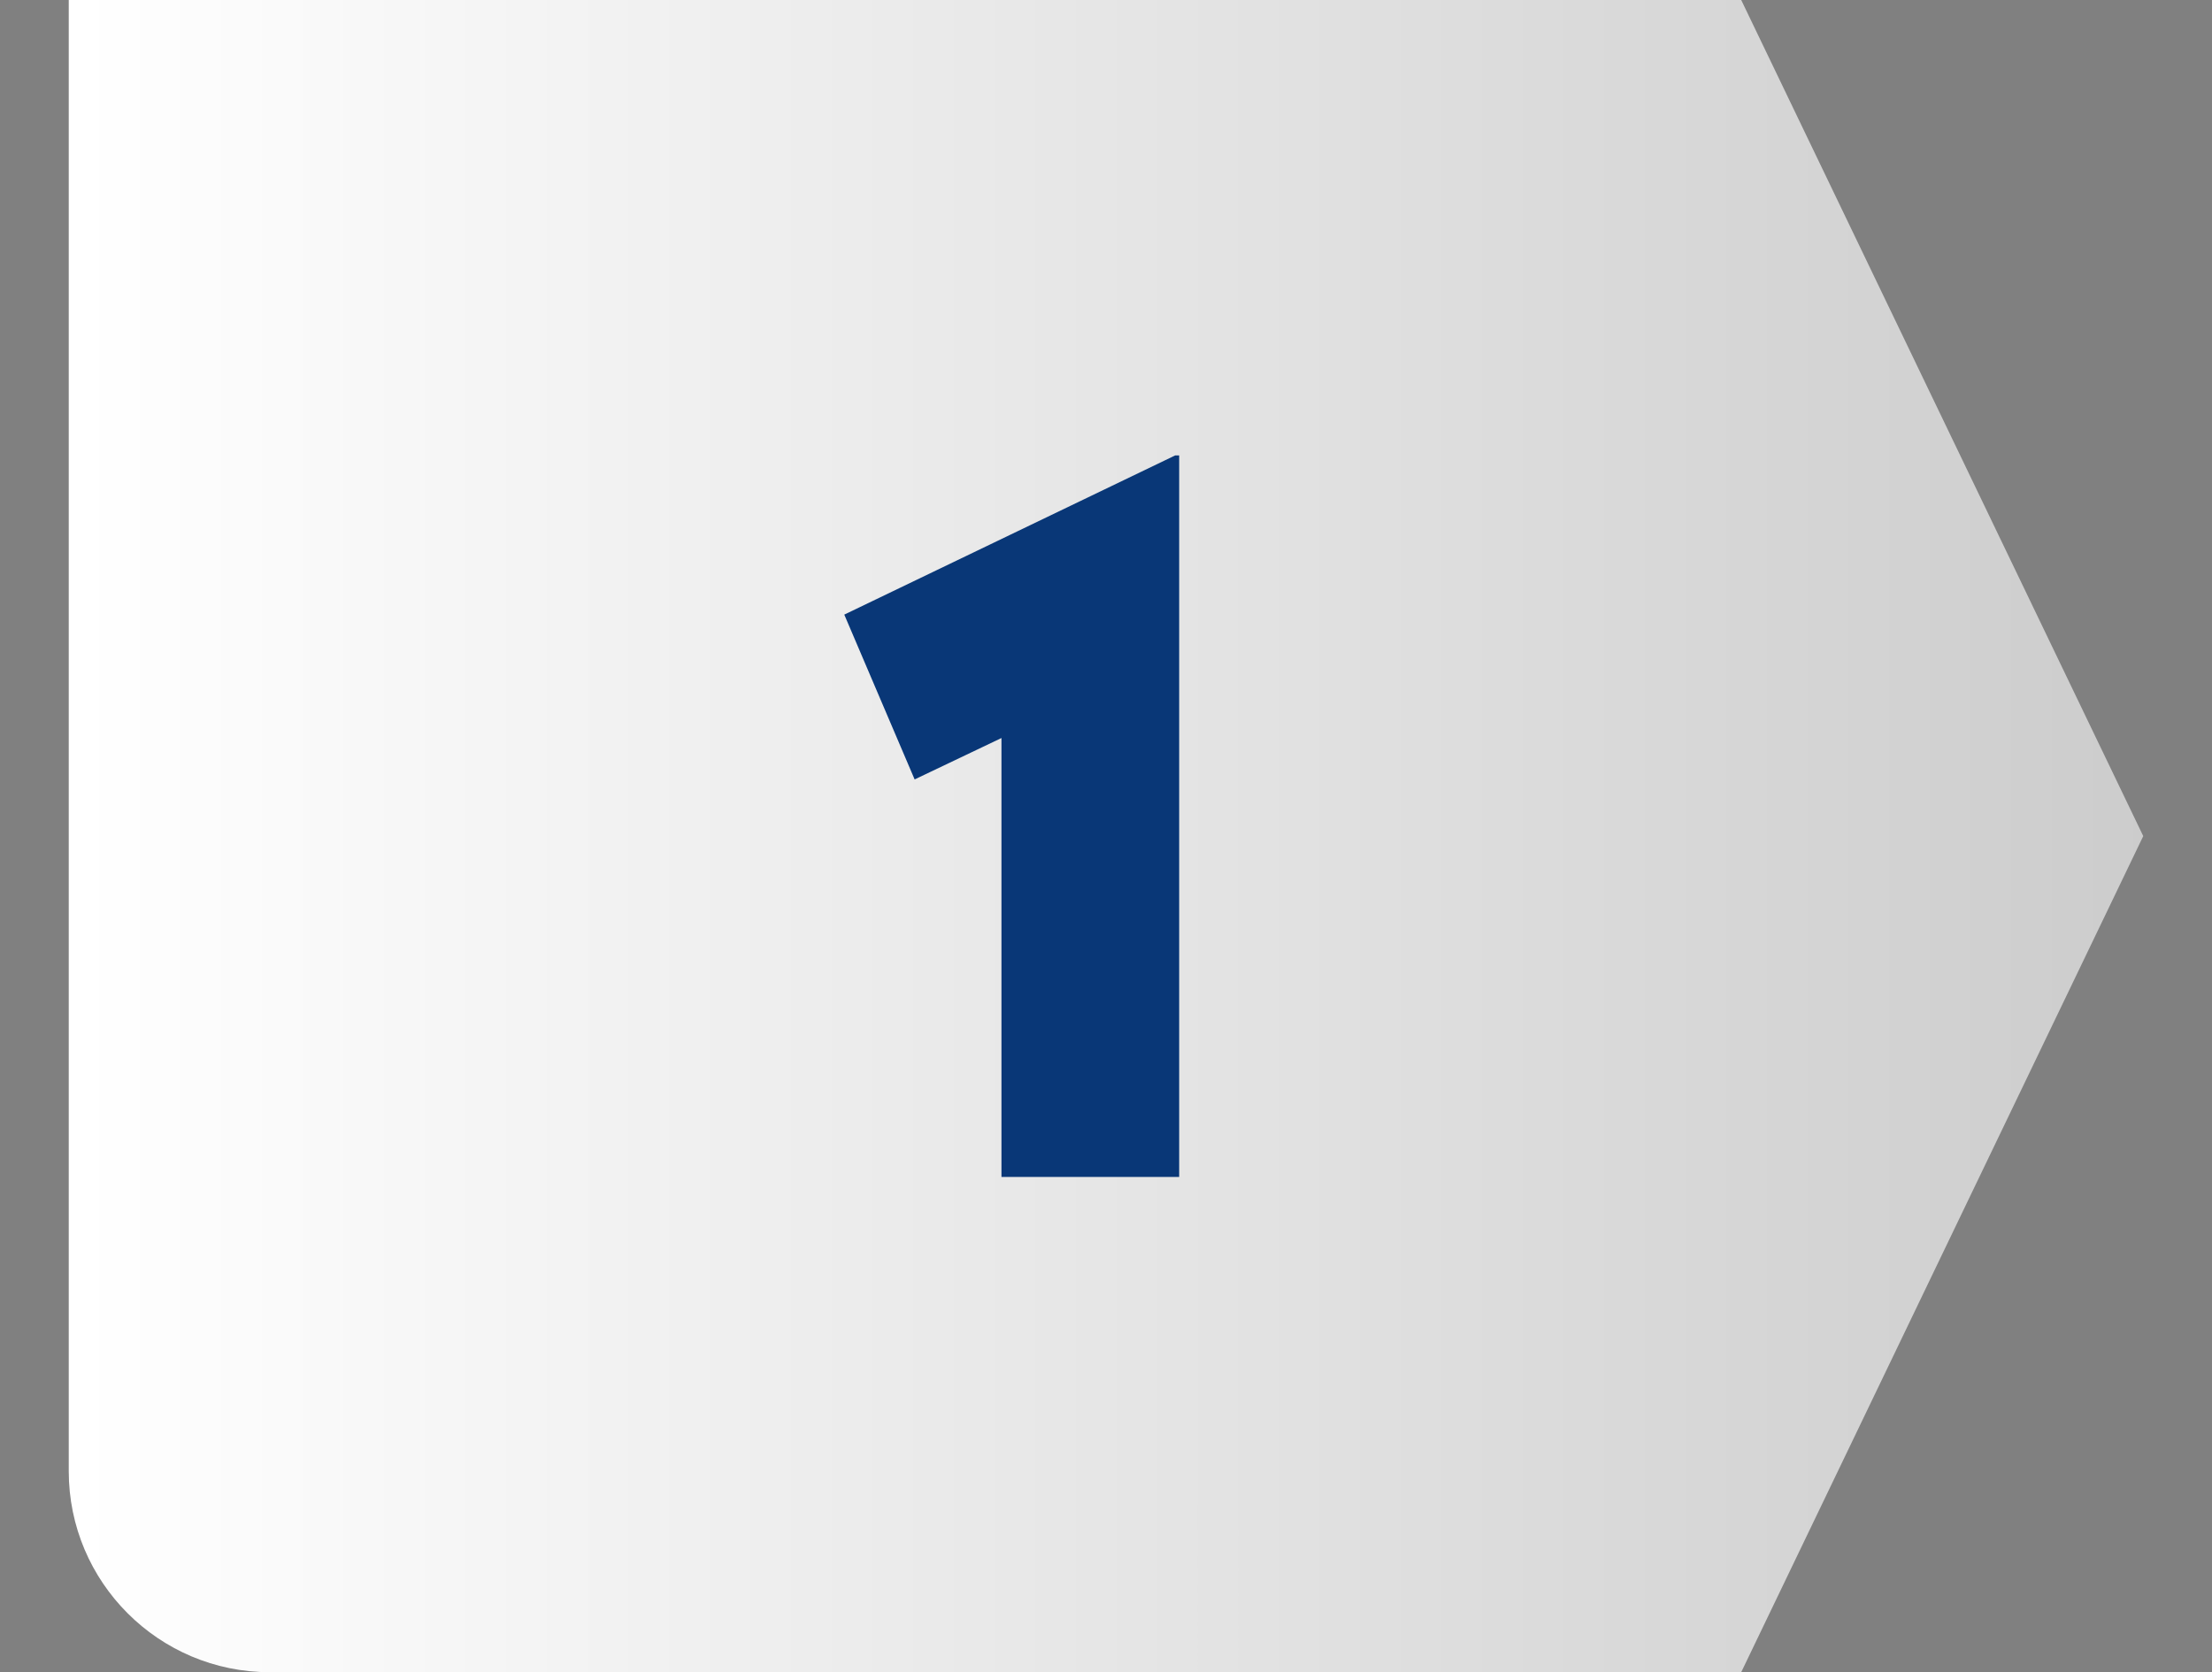<?xml version="1.0" encoding="UTF-8"?><svg id="Layer_1" xmlns="http://www.w3.org/2000/svg" xmlns:xlink="http://www.w3.org/1999/xlink" viewBox="0 0 55.02 41.6"><rect x="0" y="0" width="55.02" height="41.6" fill="#808080" stroke="none"/><defs><style>.cls-1{fill:#093777;}.cls-2{fill:url(#linear-gradient);}</style><linearGradient id="linear-gradient" x1="1.71" y1="20.8" x2="53.31" y2="20.8" gradientUnits="userSpaceOnUse"><stop offset="0" stop-color="#fff"/><stop offset="1" stop-color="#fff" stop-opacity=".6"/></linearGradient></defs><path class="cls-2" d="M43.31,41.6H6.71c-2.76,0-5-2.24-5-5V0h41.6l10,20.8-10,20.8Z"/><path class="cls-1" d="M29.33,29.28h-4.42v-10.92l-2.16,1.03-1.75-4.1,8.23-3.96h.1v17.95Z"/></svg>